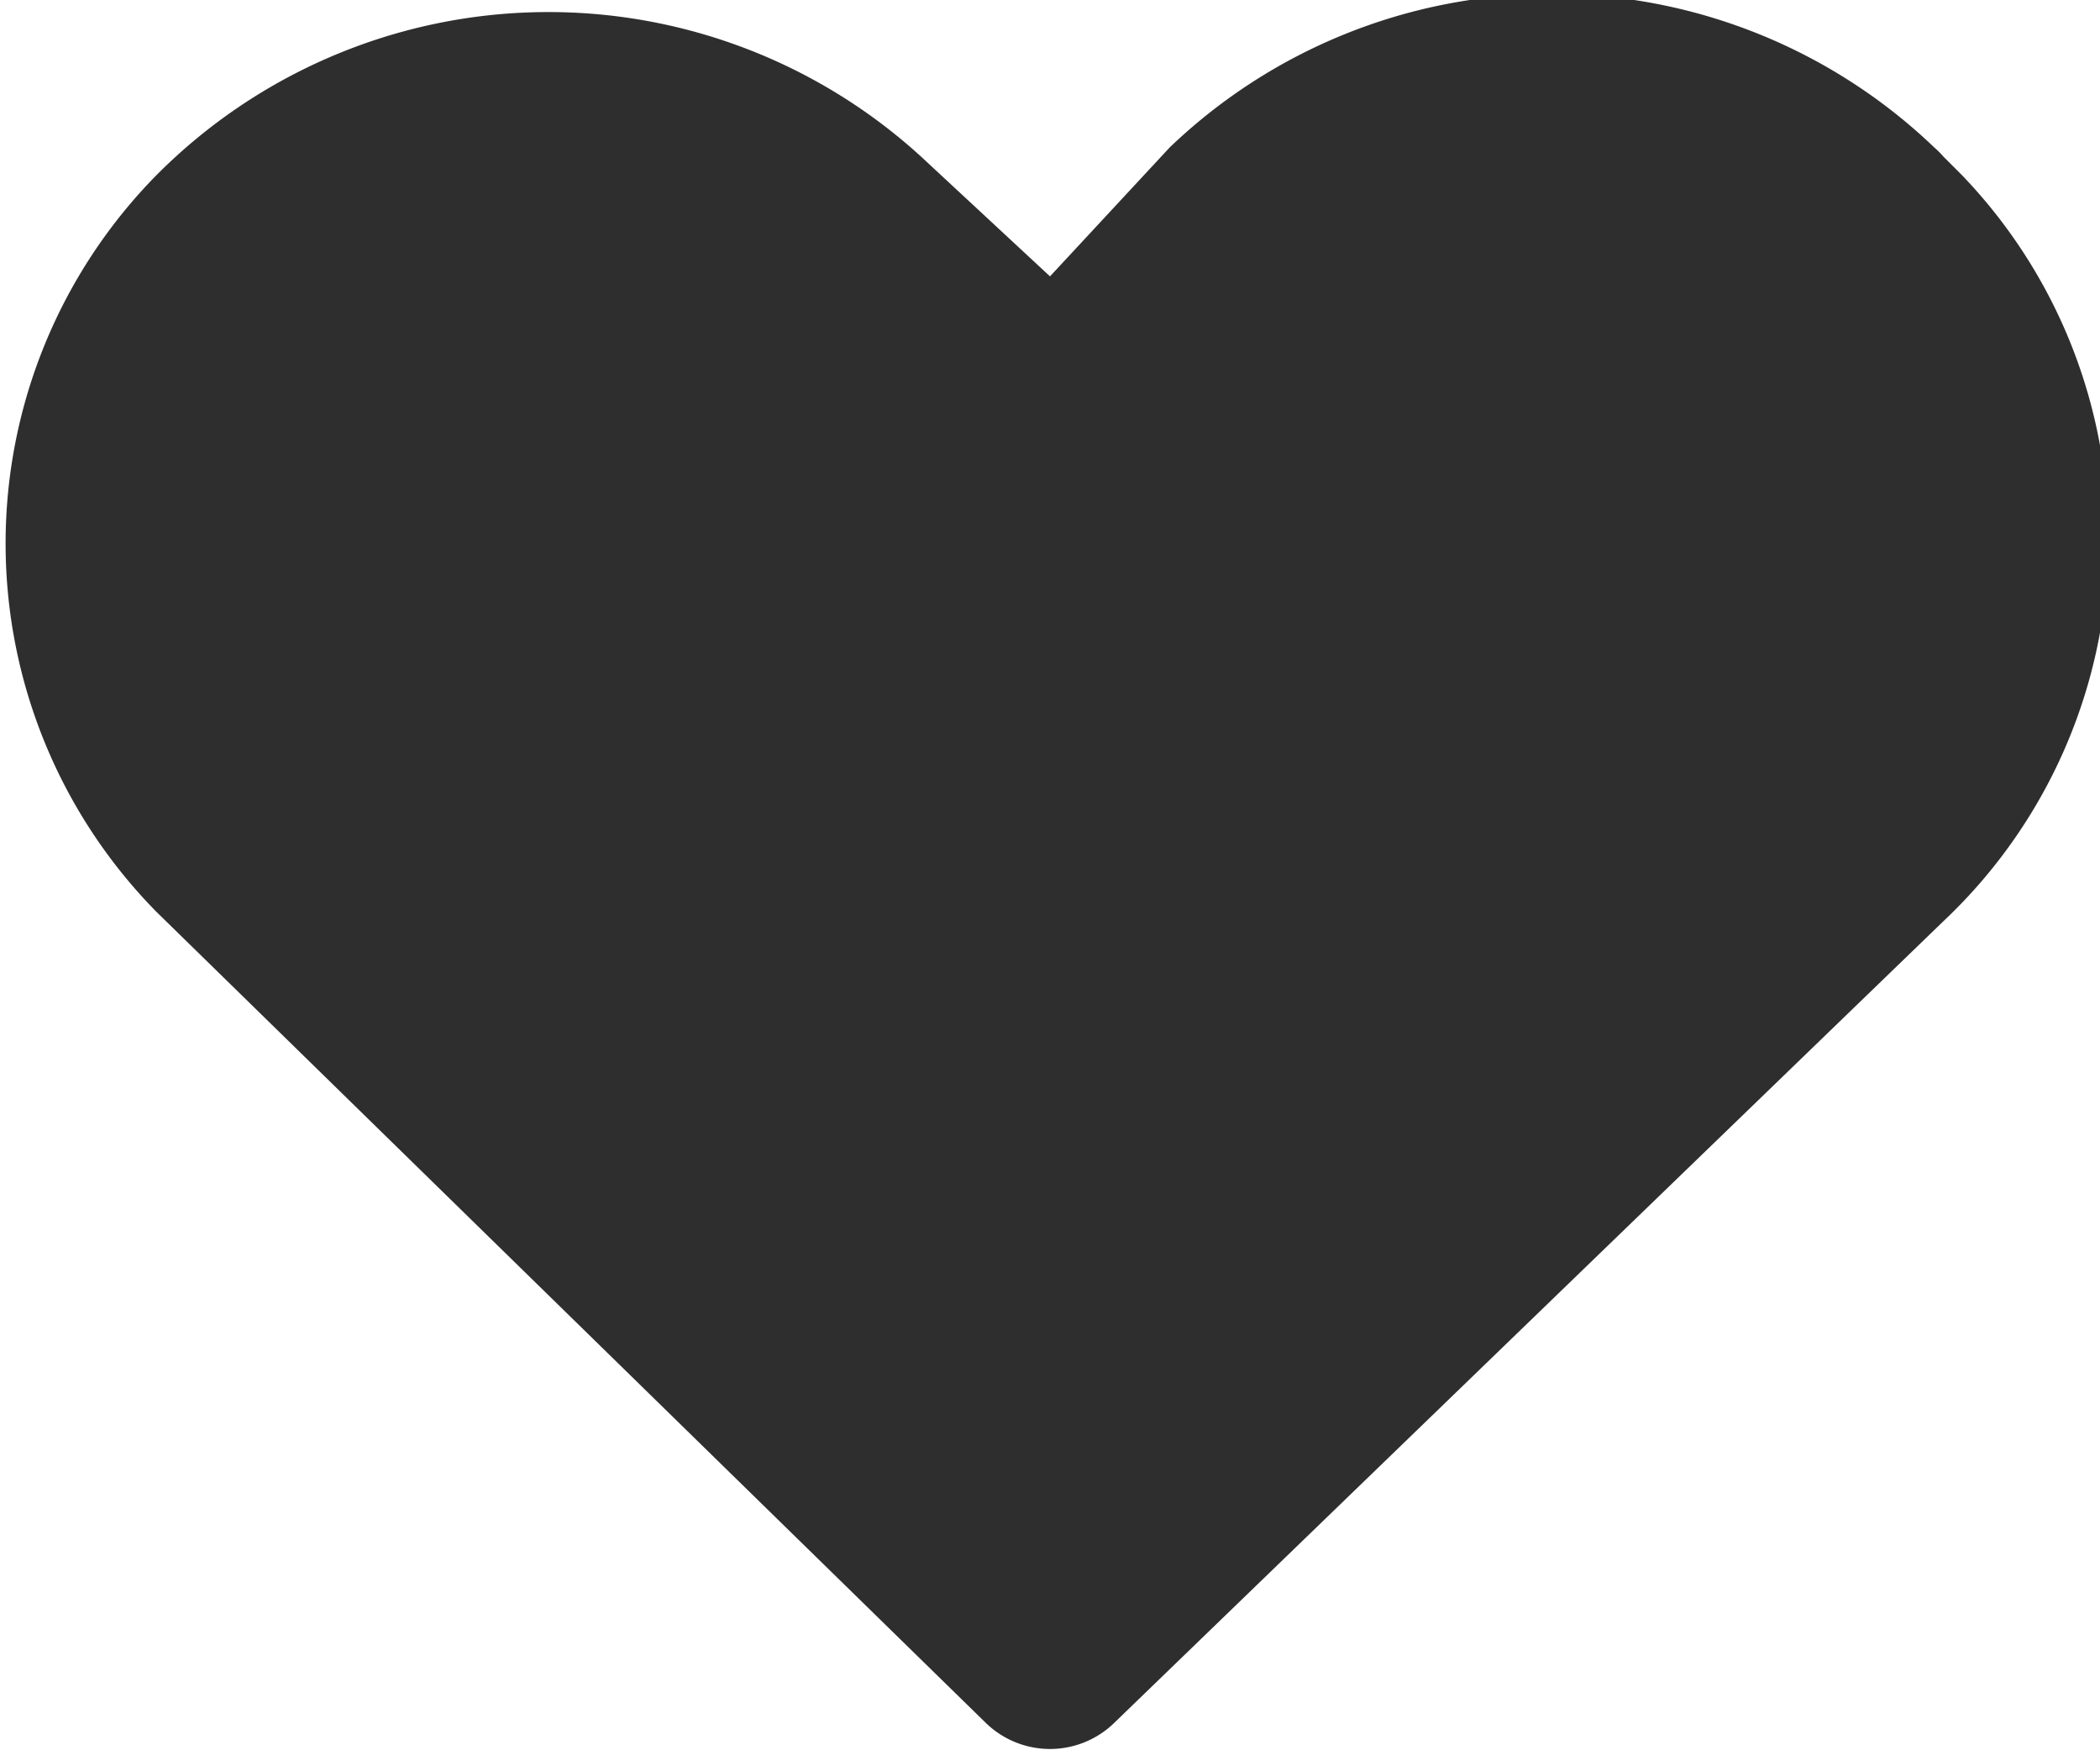 <svg xmlns="http://www.w3.org/2000/svg" width="22.8" height="19" viewbox="0 0 22.8 19"><path d="M21.3 1.9l-.2-.2a1 1 0 00-.1-.1 6 6 0 00-8.3 0L11.4 3 10 1.7a6 6 0 00-8.3.2 5.7 5.7 0 000 8l9 8.8a1 1 0 001.4 0l9-8.7a5.7 5.7 0 00.2-8.1z" fill="#2e2e2e"/></svg>